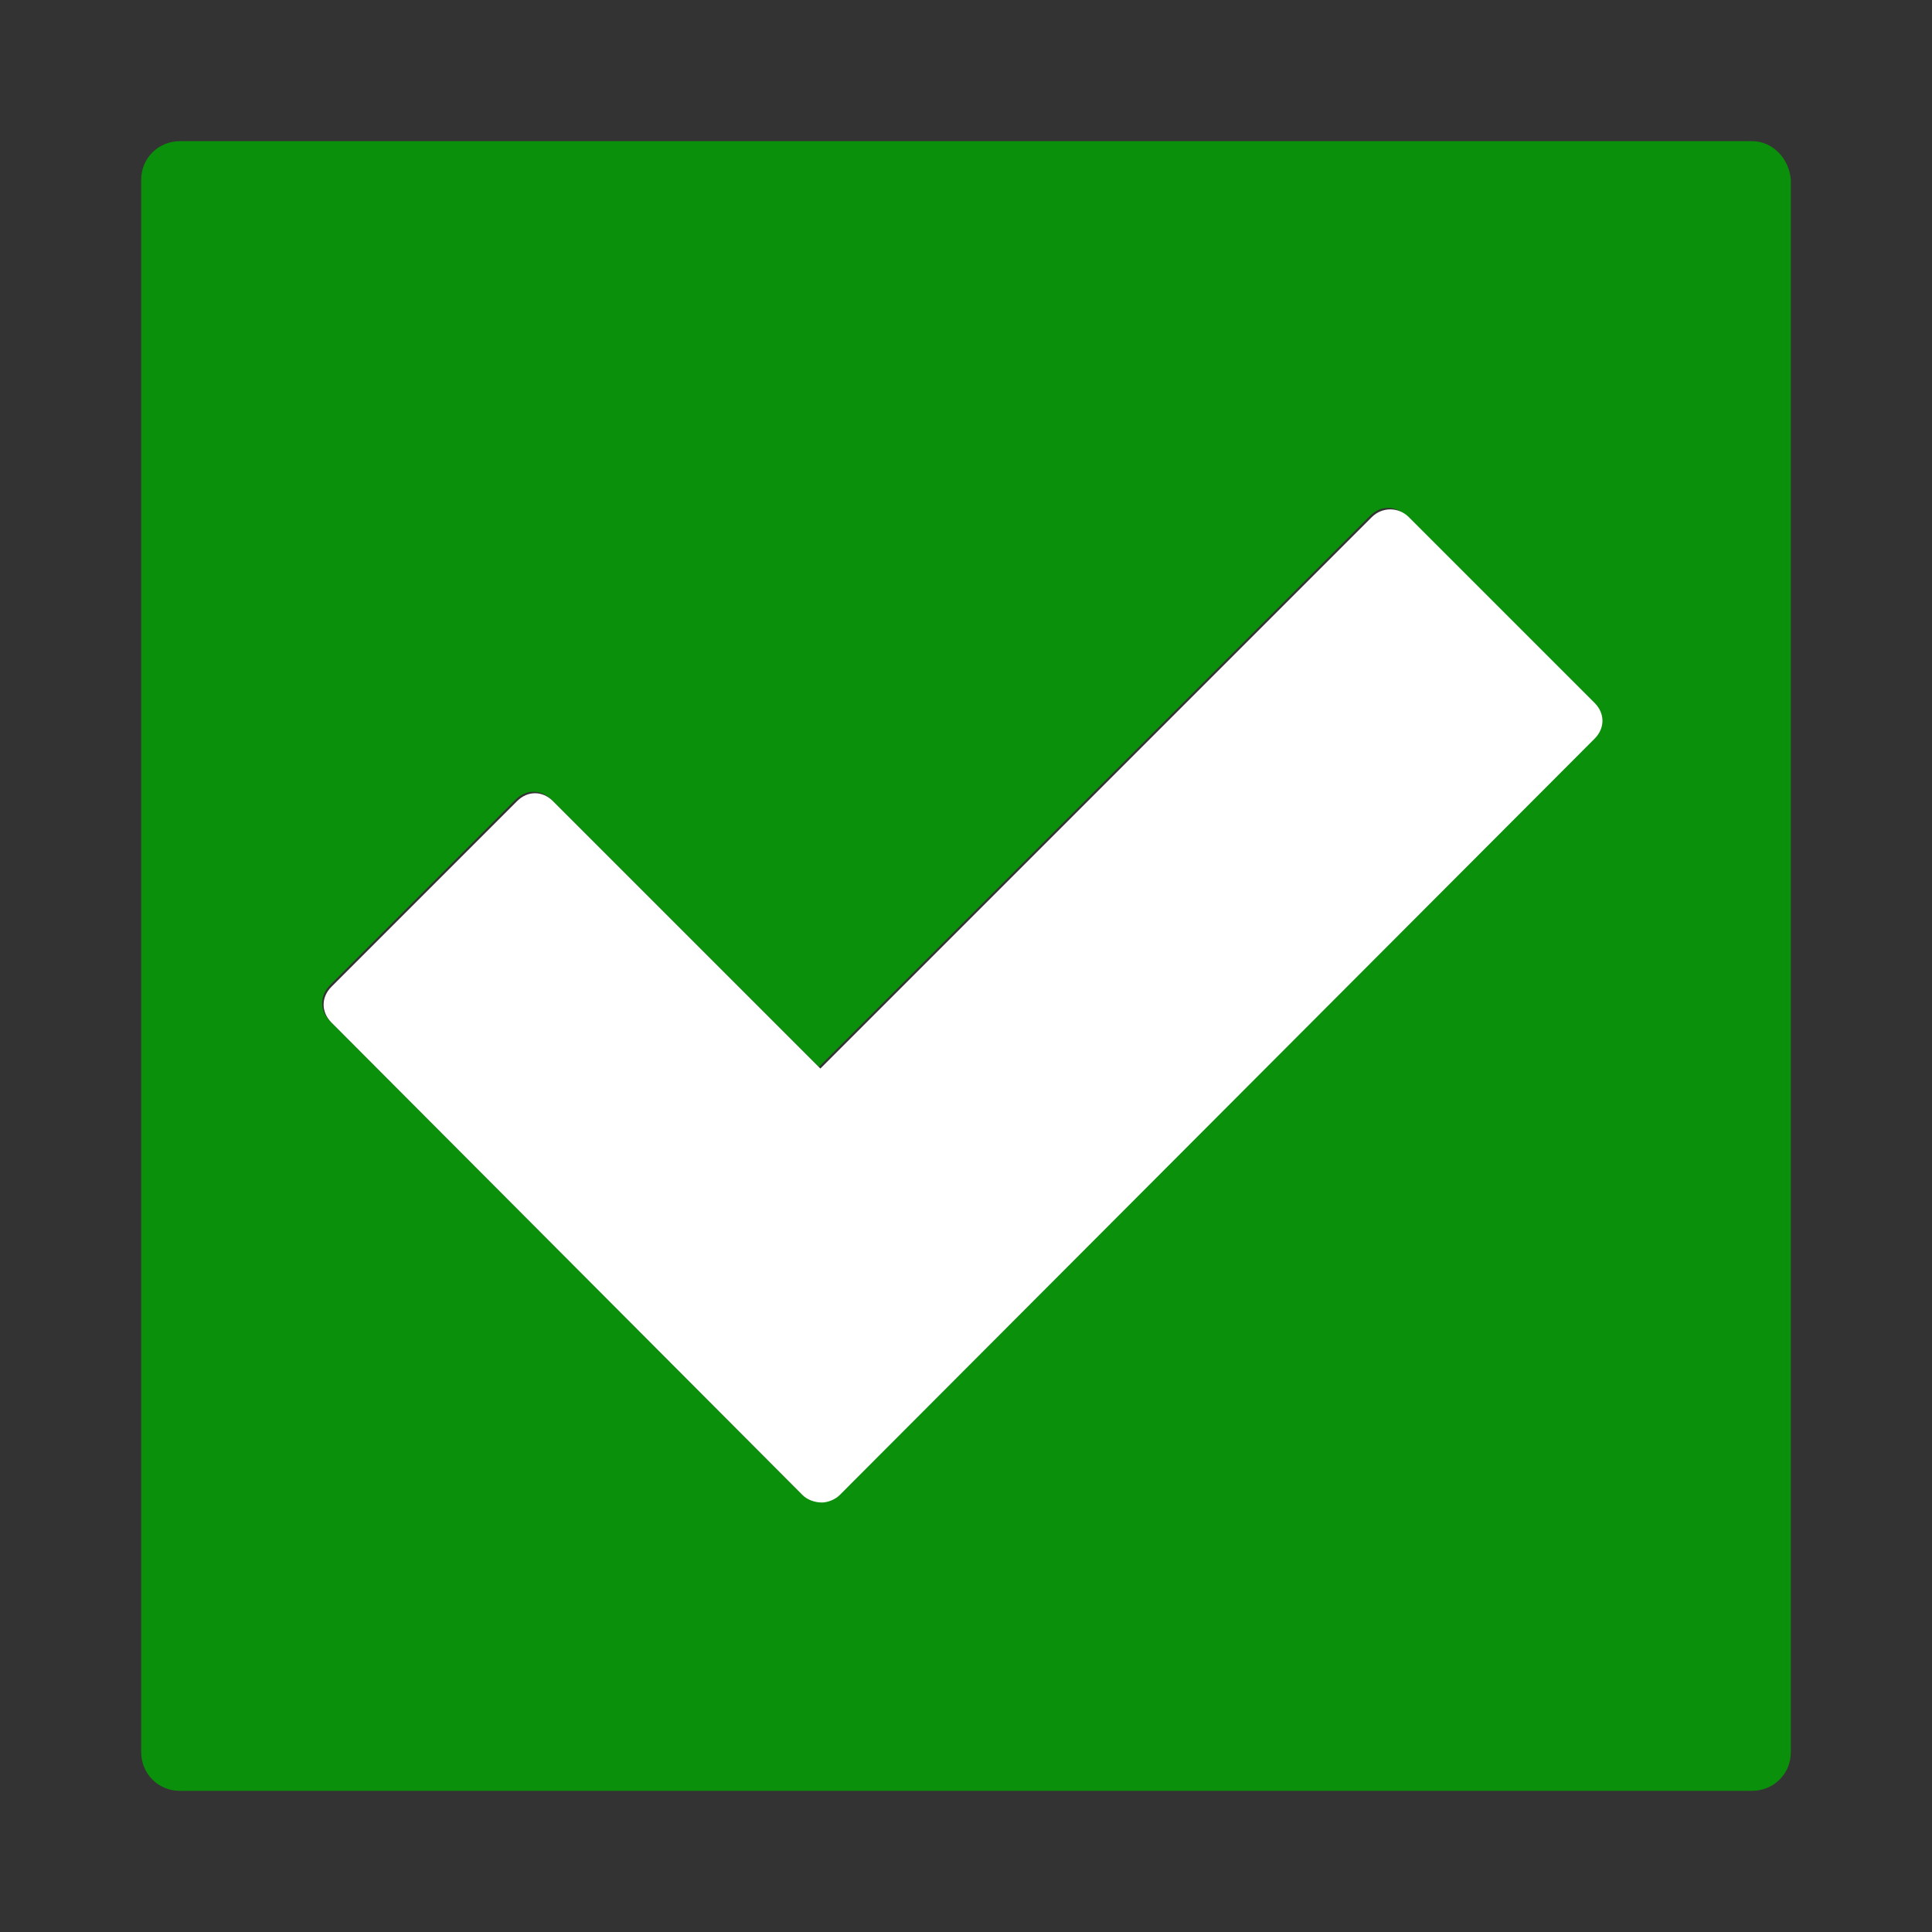 <?xml version='1.0' encoding='utf-8'?>
<!-- Generator: Adobe Illustrator 19.1.0, SVG Export Plug-In . SVG Version: 6.00 Build 0)  -->
<svg y="0px" version="1.1" xml:space="preserve" style="enable-background:new -240 332 130 130;" x="0px" xmlns:xlink="http://www.w3.org/1999/xlink" id="Layer_1" viewBox="-240 332 130 130" xmlns="http://www.w3.org/2000/svg">
 <rect x="-240" y="332" width="130" height="130" fill="#333333" stroke="none"/>
 <style type="text/css">&#xd;
	.st0{fill:#00aa00;fill-opacity:0.784;}&#xd;
	.st1{fill:#FFFFFF;}&#xd;
</style>
 <g id="Layer_1_1_"/>
 <g id="Layer_2">
  <path d="M-122.1,341.5h-105.8c-1.4,0-2.6,1.1-2.6,2.6v105.8c0,1.4,1.1,2.6,2.6,2.6h105.8c1.4,0,2.6-1.1,2.6-2.6V344.1&#xd;&#xa;&#x9;&#x9;C-119.6,342.7-120.7,341.5-122.1,341.5z M-132.8,381.7l-50.8,50.8c-0.3,0.3-0.8,0.5-1.2,0.5c-0.5,0-0.9-0.1-1.3-0.5l-31.7-31.8&#xd;&#xa;&#x9;&#x9;c-0.7-0.7-0.7-1.7,0-2.4l12.5-12.5c0.7-0.7,1.7-0.7,2.4,0l18,18l37.1-37.1c0.7-0.7,1.7-0.7,2.4,0l12.5,12.5&#xd;&#xa;&#x9;&#x9;C-132.1,379.9-132.1,381-132.8,381.7z" class="st0"/>
  <path d="M-147.7,366.8l-37.1,37.1l-18-18c-0.7-0.7-1.7-0.7-2.4,0l-12.5,12.5c-0.7,0.7-0.7,1.7,0,2.4l31.7,31.8&#xd;&#xa;&#x9;&#x9;c0.3,0.3,0.8,0.5,1.3,0.5c0.4,0,0.9-0.2,1.2-0.5l50.8-50.9c0.7-0.7,0.7-1.7,0-2.4l-12.5-12.5C-145.9,366.1-147,366.1-147.7,366.8z" class="st1"/>
 </g>
</svg>
